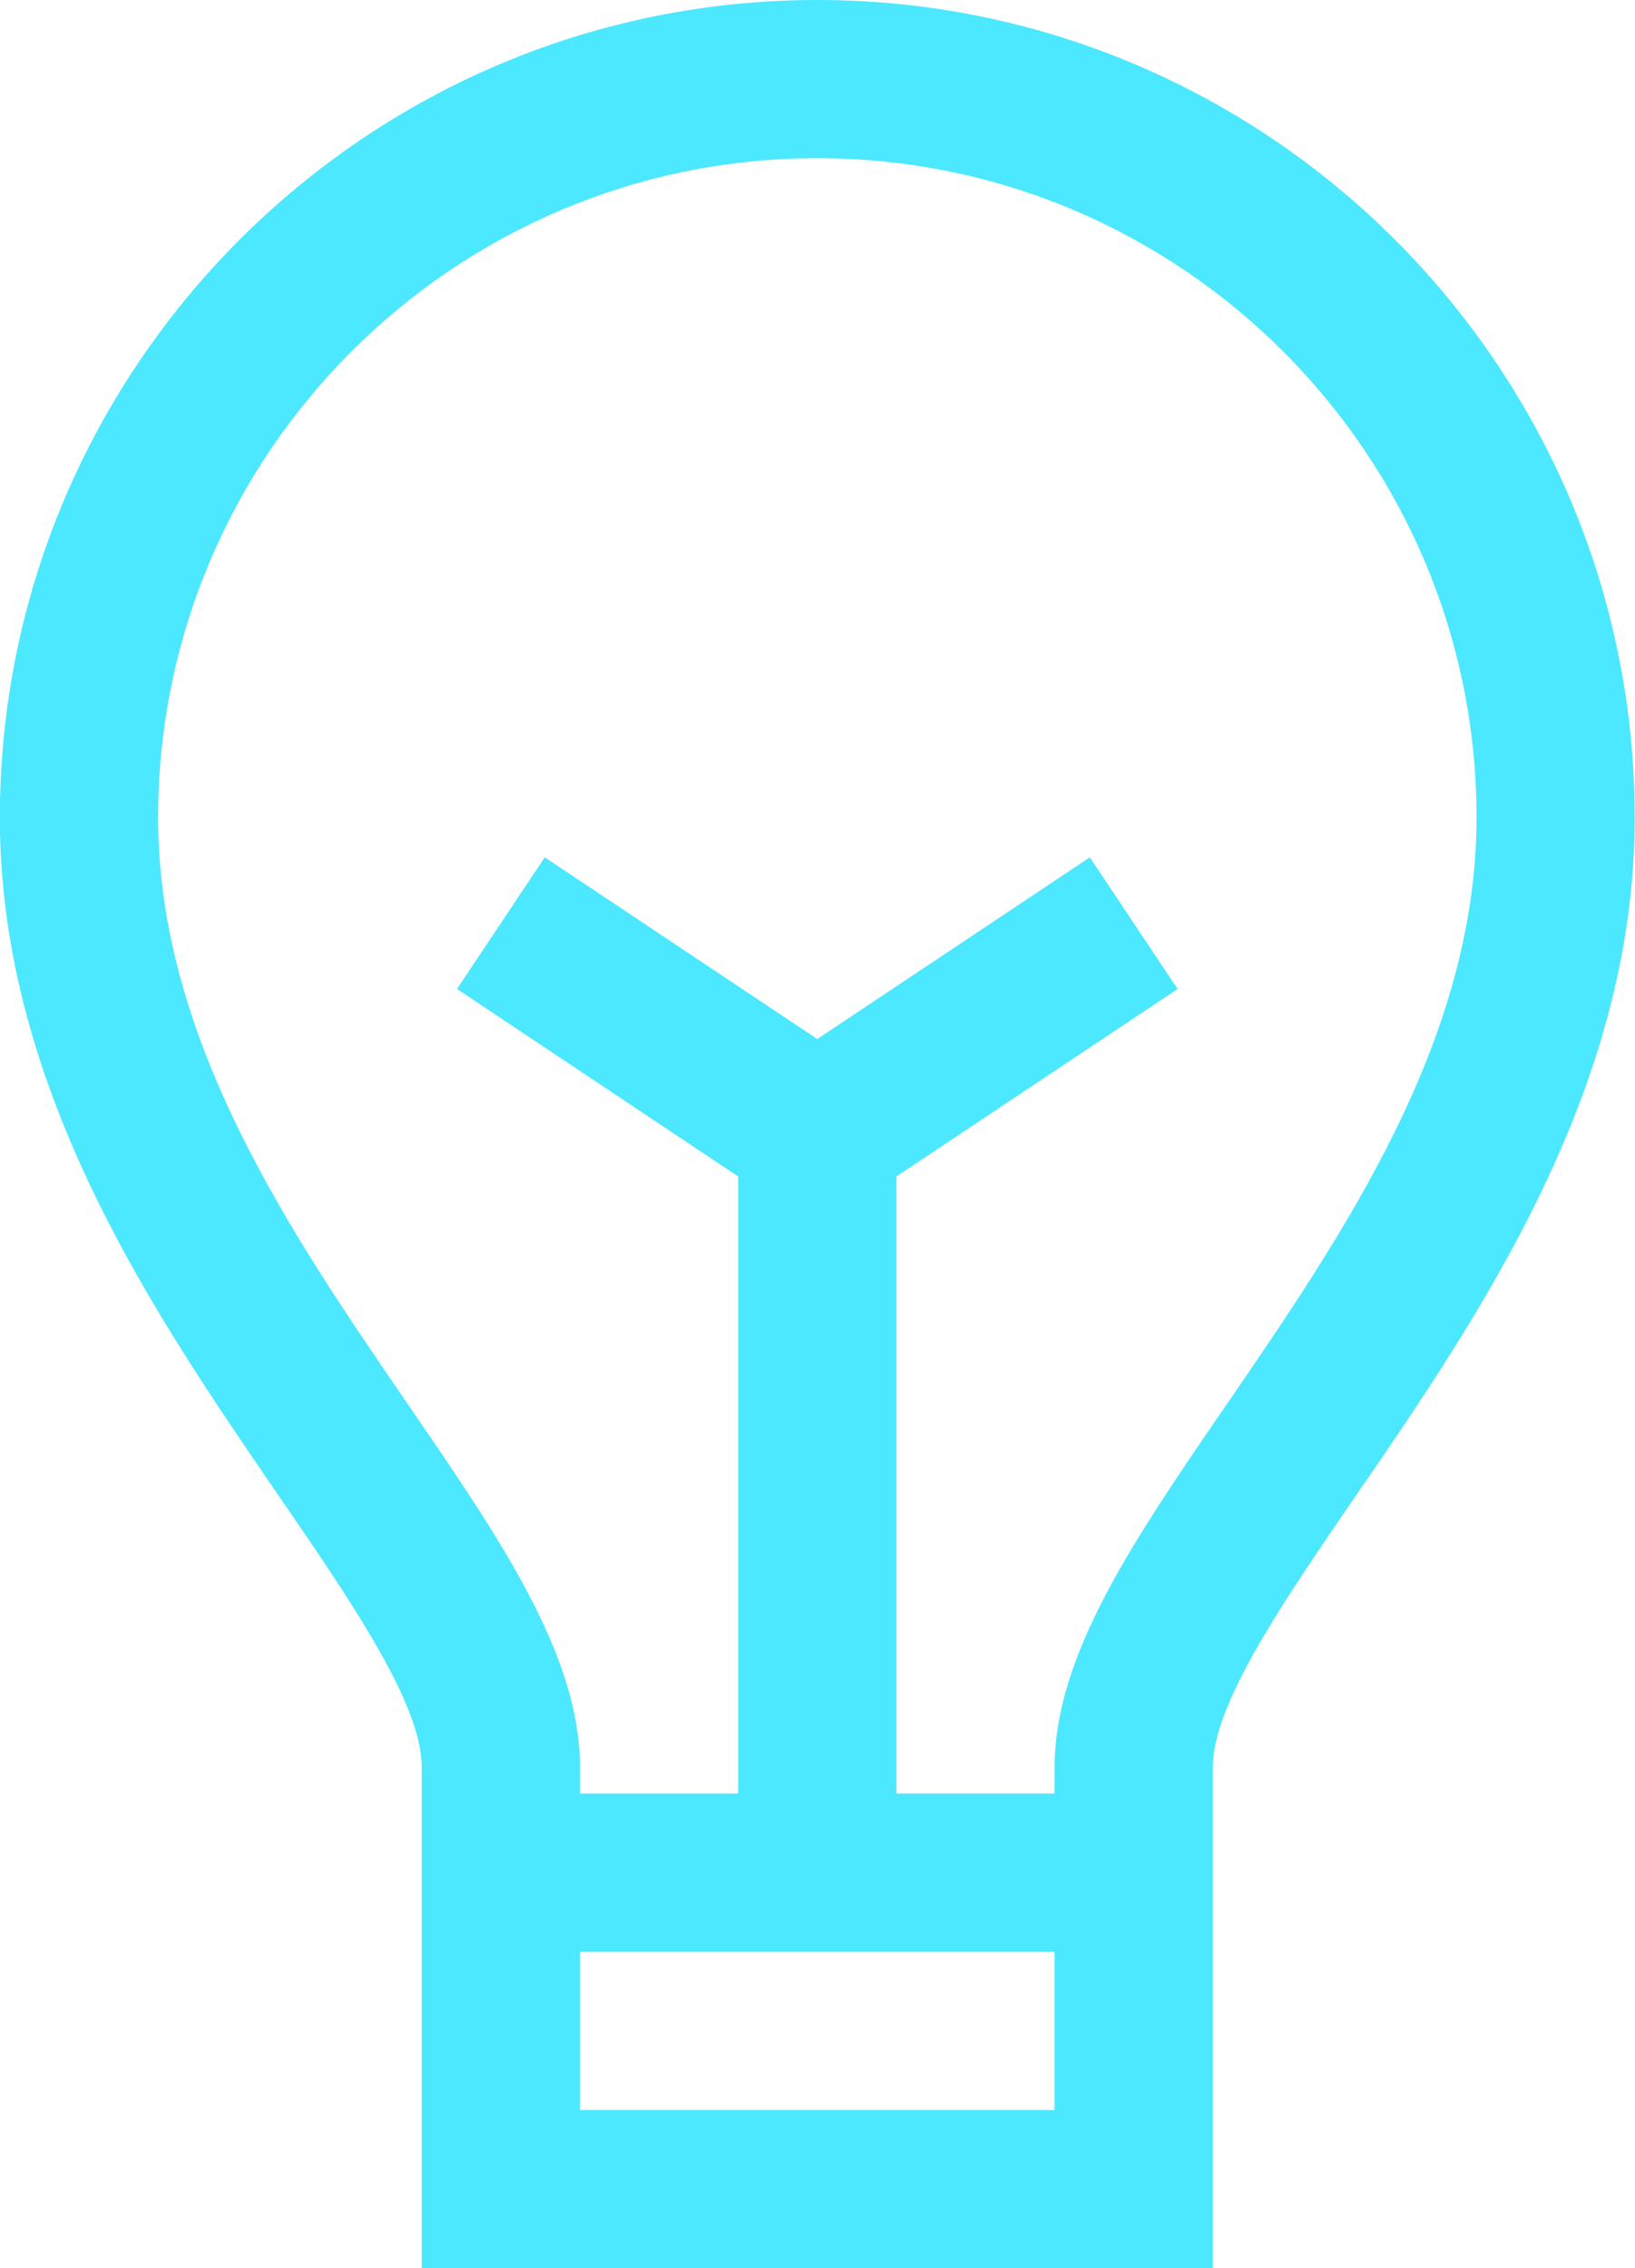 <?xml version="1.0" encoding="UTF-8" standalone="no"?><svg xmlns="http://www.w3.org/2000/svg" xmlns:xlink="http://www.w3.org/1999/xlink" fill="#000000" height="500" preserveAspectRatio="xMidYMid meet" version="1" viewBox="69.8 0.0 360.5 500.0" width="360.5" zoomAndPan="magnify"><g id="change1_1"><path d="M250,0C150.62,0,69.77,80.85,69.77,180.23c0,59.91,34.07,109.53,61.43,149.41 c16.24,23.66,31.59,46.03,31.59,59.89V500h174.42V389.53c0-13.85,15.35-36.22,31.59-59.89c27.37-39.88,61.43-89.5,61.43-149.41 C430.23,80.85,349.38,0,250,0z M197.67,465.12v-34.88h104.65v34.88H197.67z M340.05,309.89c-20.24,29.5-37.72,54.98-37.72,79.65 v5.81h-34.88V259.33l62-41.33l-19.35-29.02L250,229.04l-60.09-40.06L170.56,218l62,41.33v136.01h-34.88v-5.81 c0-24.66-17.49-50.15-37.72-79.65c-25.91-37.77-55.3-80.58-55.3-129.66c0-80.15,65.2-145.35,145.35-145.35 s145.35,65.2,145.35,145.35C395.35,229.31,365.96,272.12,340.05,309.89z" fill="#4be8ff"/></g></svg>